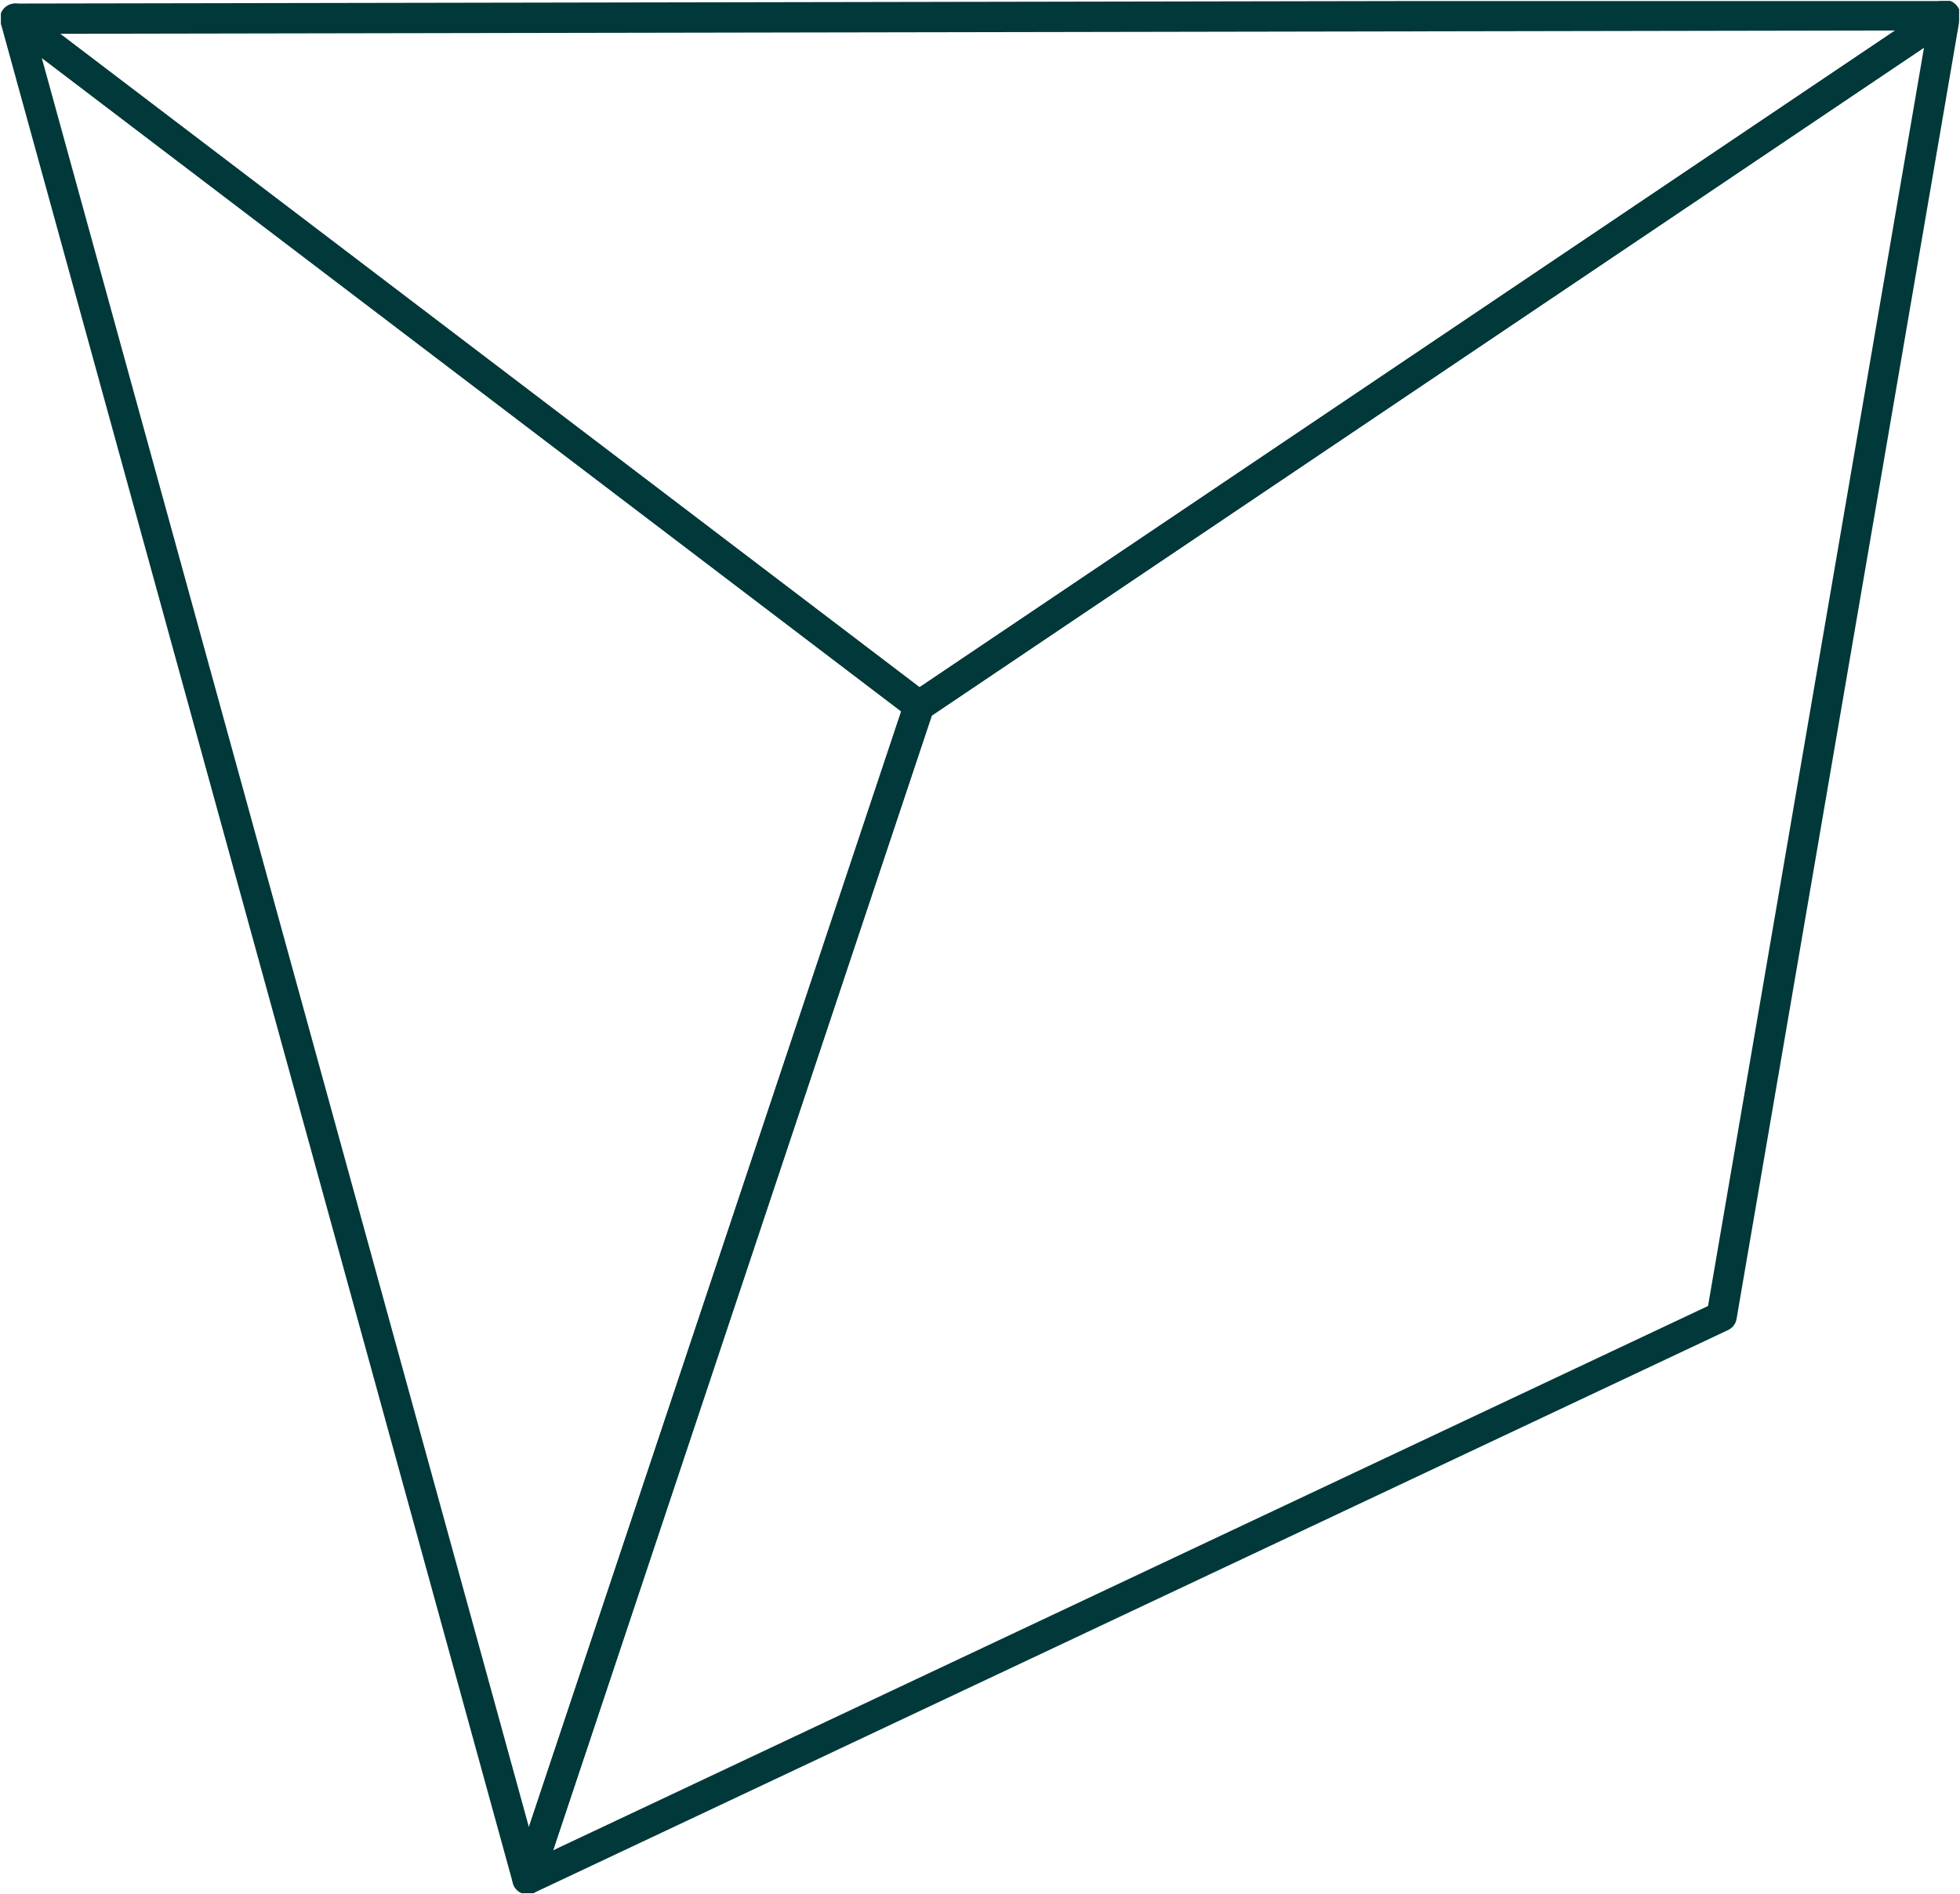 <?xml version="1.0" encoding="UTF-8"?>
<svg xmlns="http://www.w3.org/2000/svg" xmlns:xlink="http://www.w3.org/1999/xlink" id="Ebene_1" viewBox="0 0 113.14 109.36">
  <defs>
    <clipPath id="clippath">
      <rect x=".06" y=".06" width="113.02" height="109.23" style="fill:none; stroke-width:0px;"></rect>
    </clipPath>
  </defs>
  <g id="Gruppe_602">
    <g style="clip-path:url(#clippath);">
      <g id="Gruppe_601">
        <path id="Pfad_265" d="m53.05,40.75L112.27.88l-12.89,75.11L30.45,108.48l22.6-67.73Z" style="fill:none; stroke:#013839; stroke-linecap:round; stroke-linejoin:round; stroke-width:1.75px;"></path>
        <path id="Pfad_266" d="m30.45,108.48l22.6-67.73L.88,1.08l29.57,107.4Z" style="fill:none; stroke:#013839; stroke-linecap:round; stroke-linejoin:round; stroke-width:1.75px;"></path>
        <path id="Pfad_267" d="m.88,1.08l52.17,39.67L112.27.88.88,1.08Z" style="fill:none; stroke:#013839; stroke-linecap:round; stroke-linejoin:round; stroke-width:1.75px;"></path>
      </g>
    </g>
  </g>
</svg>
